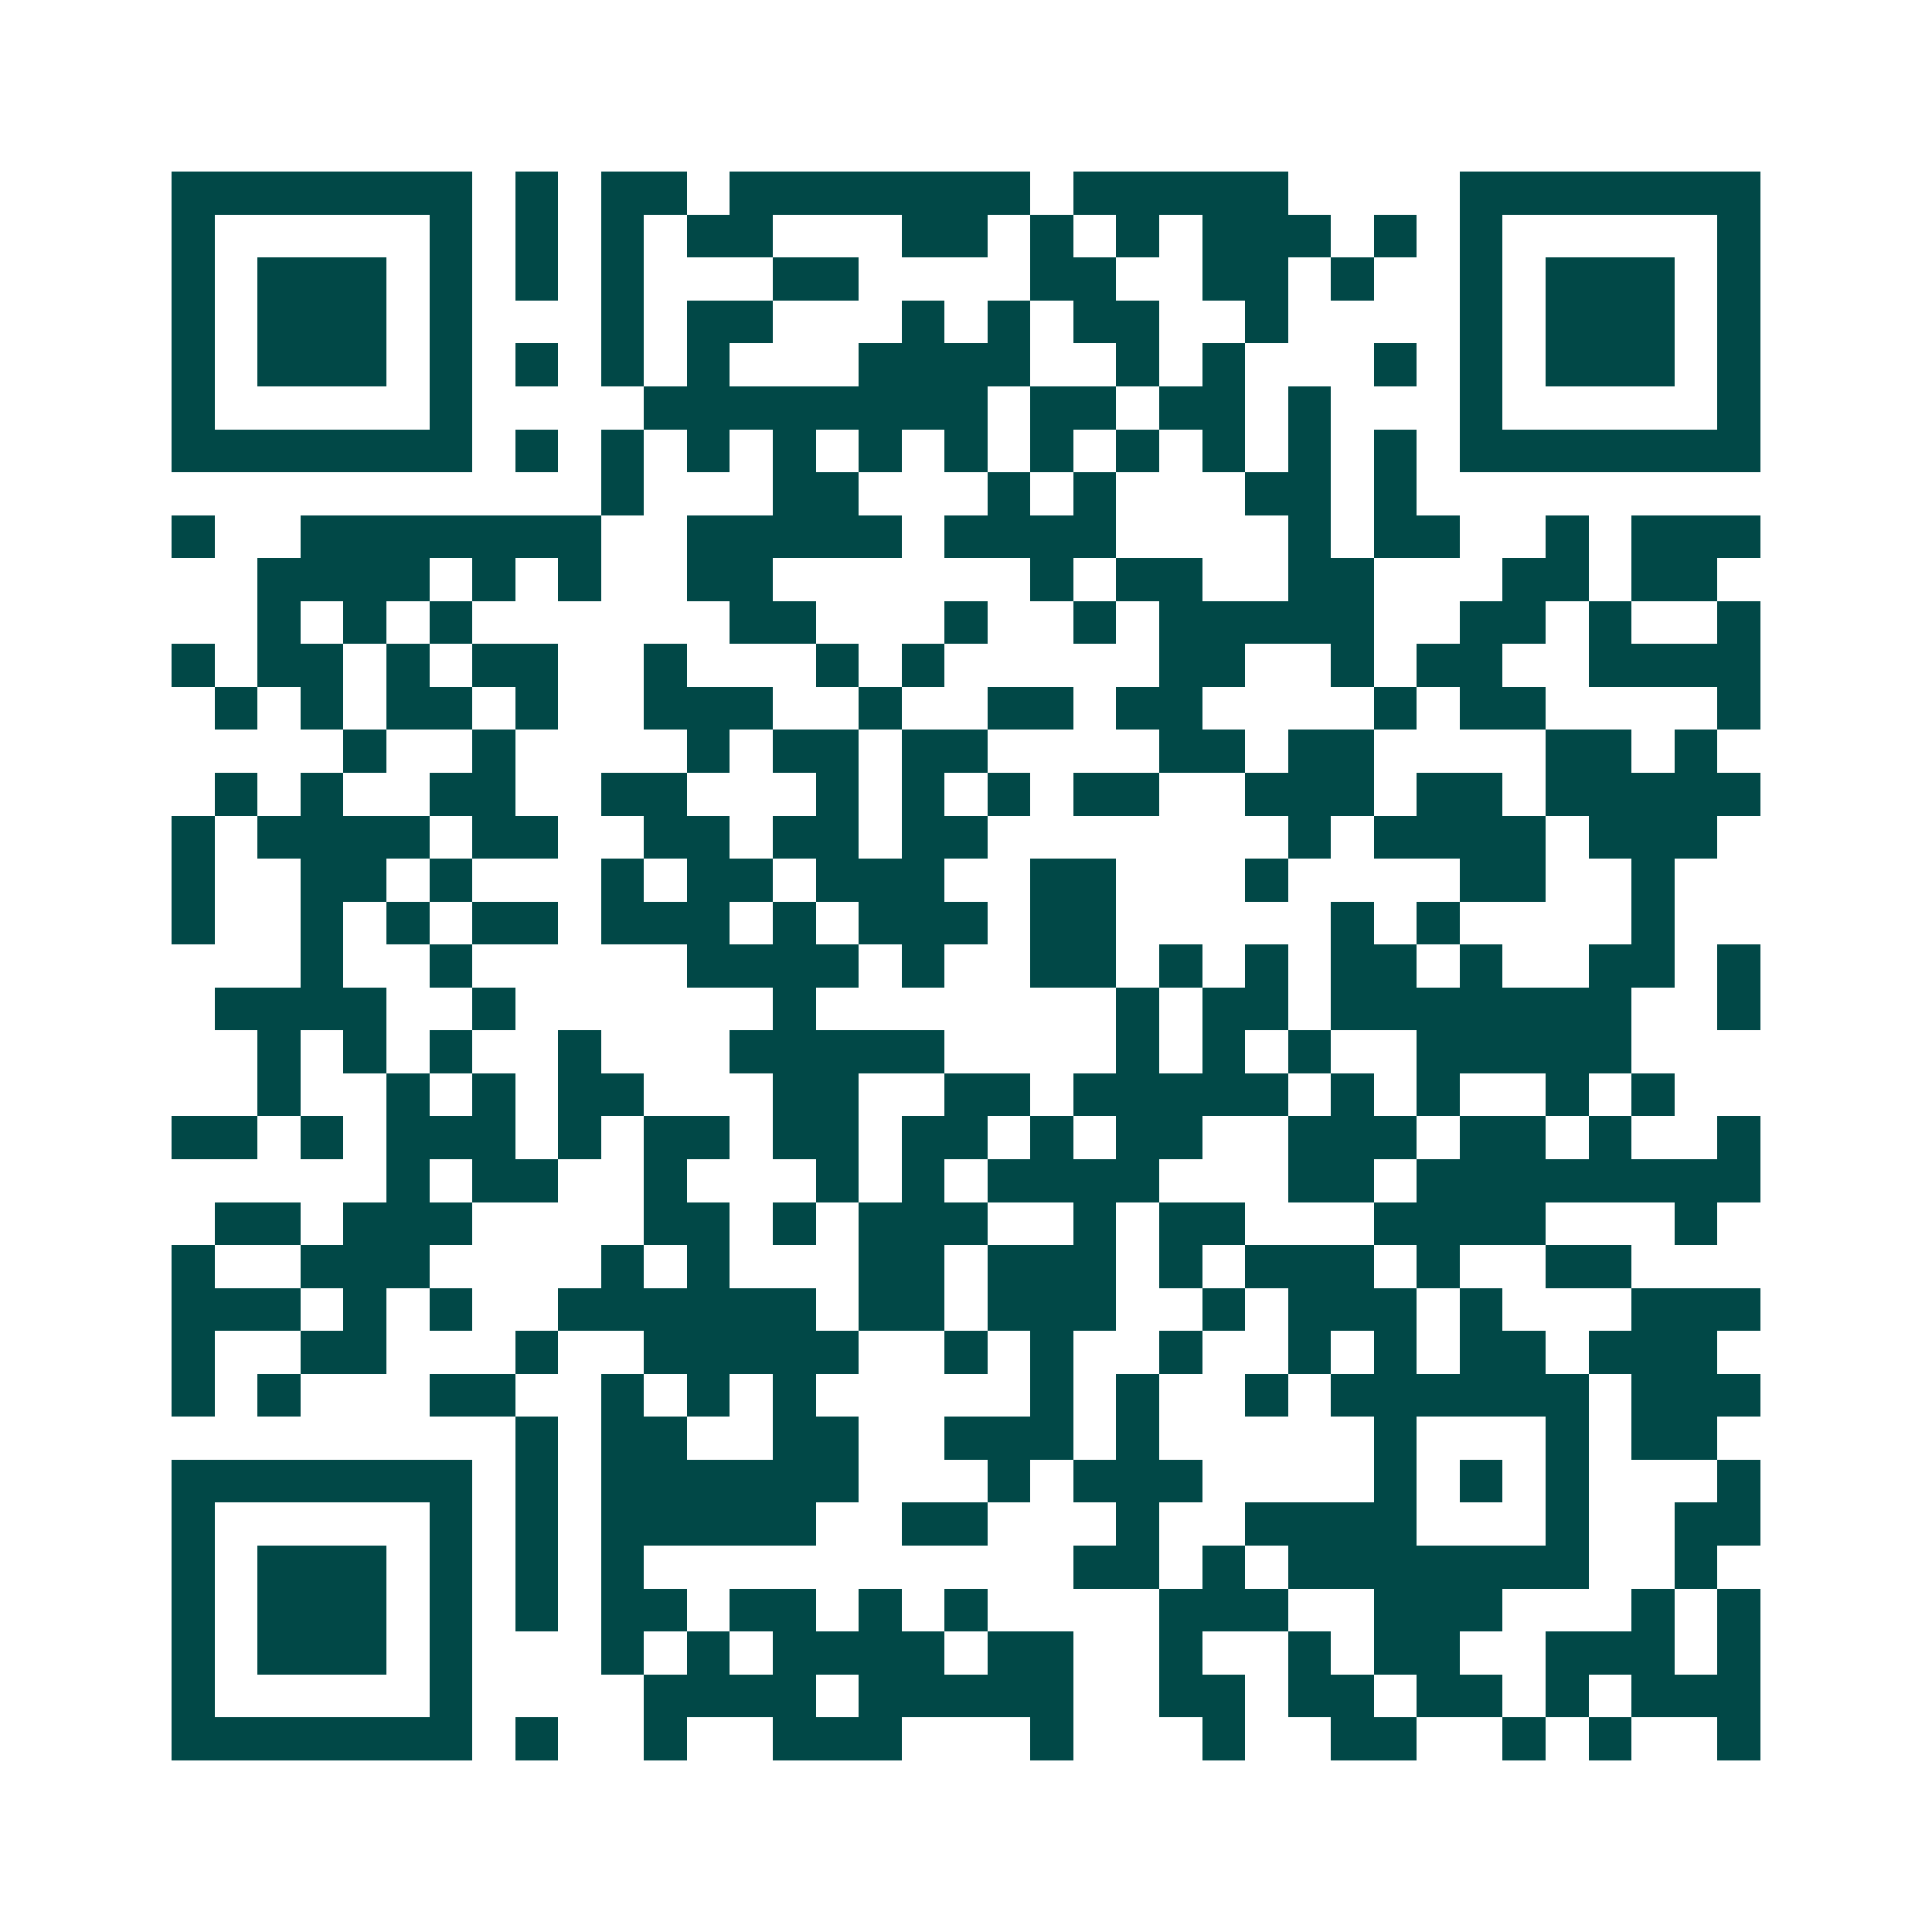 <svg xmlns="http://www.w3.org/2000/svg" width="200" height="200" viewBox="0 0 45 45" shape-rendering="crispEdges"><path fill="#ffffff" d="M0 0h45v45H0z"/><path stroke="#014847" d="M4 4.5h7m1 0h1m1 0h2m1 0h7m1 0h5m4 0h7M4 5.5h1m5 0h1m1 0h1m1 0h1m1 0h2m3 0h2m1 0h1m1 0h1m1 0h3m1 0h1m1 0h1m5 0h1M4 6.5h1m1 0h3m1 0h1m1 0h1m1 0h1m3 0h2m4 0h2m2 0h2m1 0h1m2 0h1m1 0h3m1 0h1M4 7.5h1m1 0h3m1 0h1m3 0h1m1 0h2m3 0h1m1 0h1m1 0h2m2 0h1m4 0h1m1 0h3m1 0h1M4 8.5h1m1 0h3m1 0h1m1 0h1m1 0h1m1 0h1m3 0h4m2 0h1m1 0h1m3 0h1m1 0h1m1 0h3m1 0h1M4 9.5h1m5 0h1m4 0h8m1 0h2m1 0h2m1 0h1m3 0h1m5 0h1M4 10.5h7m1 0h1m1 0h1m1 0h1m1 0h1m1 0h1m1 0h1m1 0h1m1 0h1m1 0h1m1 0h1m1 0h1m1 0h7M14 11.5h1m3 0h2m3 0h1m1 0h1m3 0h2m1 0h1M4 12.5h1m2 0h7m2 0h5m1 0h4m4 0h1m1 0h2m2 0h1m1 0h3M6 13.5h4m1 0h1m1 0h1m2 0h2m6 0h1m1 0h2m2 0h2m3 0h2m1 0h2M6 14.5h1m1 0h1m1 0h1m6 0h2m3 0h1m2 0h1m1 0h5m2 0h2m1 0h1m2 0h1M4 15.5h1m1 0h2m1 0h1m1 0h2m2 0h1m3 0h1m1 0h1m5 0h2m2 0h1m1 0h2m2 0h4M5 16.5h1m1 0h1m1 0h2m1 0h1m2 0h3m2 0h1m2 0h2m1 0h2m4 0h1m1 0h2m4 0h1M8 17.5h1m2 0h1m4 0h1m1 0h2m1 0h2m4 0h2m1 0h2m4 0h2m1 0h1M5 18.5h1m1 0h1m2 0h2m2 0h2m3 0h1m1 0h1m1 0h1m1 0h2m2 0h3m1 0h2m1 0h5M4 19.5h1m1 0h4m1 0h2m2 0h2m1 0h2m1 0h2m7 0h1m1 0h4m1 0h3M4 20.5h1m2 0h2m1 0h1m3 0h1m1 0h2m1 0h3m2 0h2m3 0h1m4 0h2m2 0h1M4 21.5h1m2 0h1m1 0h1m1 0h2m1 0h3m1 0h1m1 0h3m1 0h2m5 0h1m1 0h1m4 0h1M7 22.5h1m2 0h1m5 0h4m1 0h1m2 0h2m1 0h1m1 0h1m1 0h2m1 0h1m2 0h2m1 0h1M5 23.5h4m2 0h1m6 0h1m7 0h1m1 0h2m1 0h7m2 0h1M6 24.5h1m1 0h1m1 0h1m2 0h1m3 0h5m4 0h1m1 0h1m1 0h1m2 0h5M6 25.5h1m2 0h1m1 0h1m1 0h2m3 0h2m2 0h2m1 0h5m1 0h1m1 0h1m2 0h1m1 0h1M4 26.5h2m1 0h1m1 0h3m1 0h1m1 0h2m1 0h2m1 0h2m1 0h1m1 0h2m2 0h3m1 0h2m1 0h1m2 0h1M9 27.5h1m1 0h2m2 0h1m3 0h1m1 0h1m1 0h4m3 0h2m1 0h8M5 28.5h2m1 0h3m4 0h2m1 0h1m1 0h3m2 0h1m1 0h2m3 0h4m3 0h1M4 29.5h1m2 0h3m4 0h1m1 0h1m3 0h2m1 0h3m1 0h1m1 0h3m1 0h1m2 0h2M4 30.5h3m1 0h1m1 0h1m2 0h6m1 0h2m1 0h3m2 0h1m1 0h3m1 0h1m3 0h3M4 31.5h1m2 0h2m3 0h1m2 0h5m2 0h1m1 0h1m2 0h1m2 0h1m1 0h1m1 0h2m1 0h3M4 32.5h1m1 0h1m3 0h2m2 0h1m1 0h1m1 0h1m5 0h1m1 0h1m2 0h1m1 0h6m1 0h3M12 33.5h1m1 0h2m2 0h2m2 0h3m1 0h1m5 0h1m3 0h1m1 0h2M4 34.5h7m1 0h1m1 0h6m3 0h1m1 0h3m4 0h1m1 0h1m1 0h1m3 0h1M4 35.5h1m5 0h1m1 0h1m1 0h5m2 0h2m3 0h1m2 0h4m3 0h1m2 0h2M4 36.5h1m1 0h3m1 0h1m1 0h1m1 0h1m10 0h2m1 0h1m1 0h7m2 0h1M4 37.5h1m1 0h3m1 0h1m1 0h1m1 0h2m1 0h2m1 0h1m1 0h1m4 0h3m2 0h3m3 0h1m1 0h1M4 38.5h1m1 0h3m1 0h1m3 0h1m1 0h1m1 0h4m1 0h2m2 0h1m2 0h1m1 0h2m2 0h3m1 0h1M4 39.5h1m5 0h1m4 0h4m1 0h5m2 0h2m1 0h2m1 0h2m1 0h1m1 0h3M4 40.5h7m1 0h1m2 0h1m2 0h3m3 0h1m3 0h1m2 0h2m2 0h1m1 0h1m2 0h1"/></svg>
